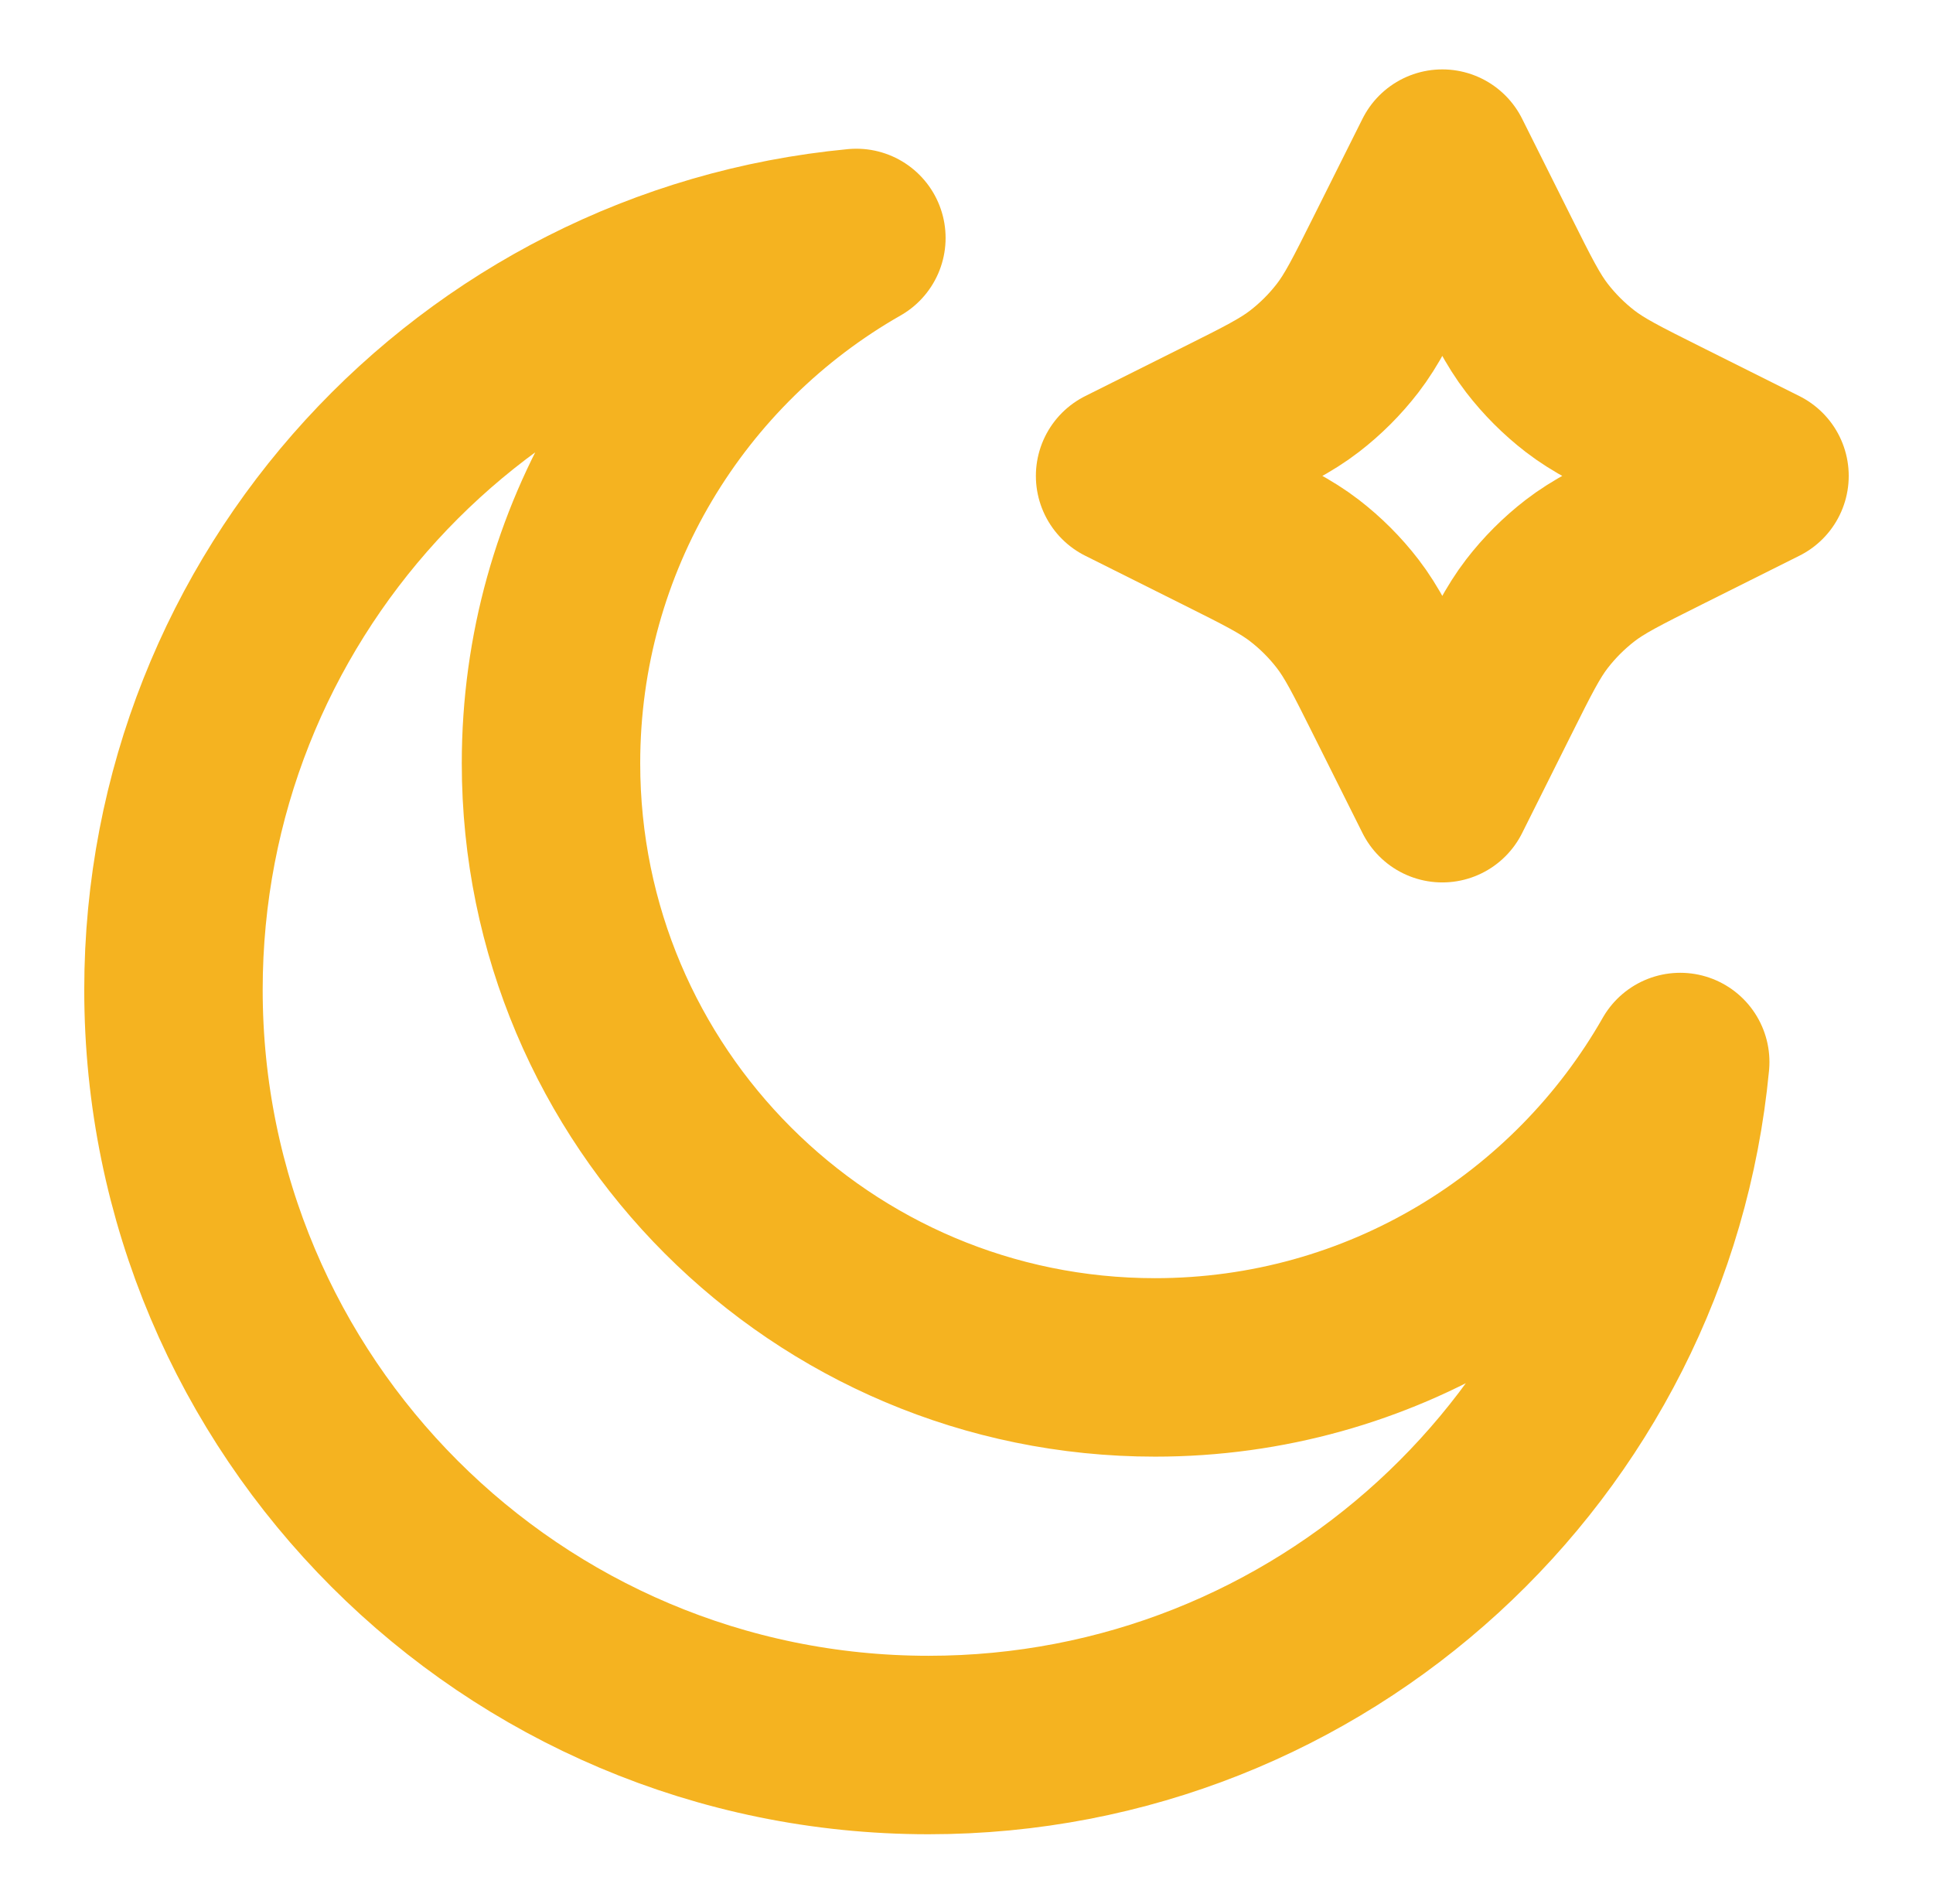 <svg width="65" height="64" viewBox="0 0 65 64" fill="none" xmlns="http://www.w3.org/2000/svg">
<path d="M48.5 5.333L50.147 8.628C50.855 10.044 51.209 10.752 51.682 11.366C52.102 11.91 52.59 12.398 53.134 12.818C53.748 13.291 54.456 13.645 55.871 14.353L59.166 16L55.871 17.647C54.456 18.355 53.748 18.709 53.134 19.182C52.59 19.602 52.102 20.09 51.682 20.634C51.209 21.248 50.855 21.956 50.147 23.372L48.5 26.667L46.852 23.372C46.144 21.956 45.79 21.248 45.317 20.634C44.898 20.09 44.41 19.602 43.865 19.182C43.252 18.709 42.544 18.355 41.128 17.647L37.833 16L41.128 14.353C42.544 13.645 43.252 13.291 43.865 12.818C44.41 12.398 44.898 11.91 45.317 11.366C45.79 10.752 46.144 10.044 46.852 8.628L48.5 5.333Z" stroke="#F5B320" stroke-width="6" stroke-linecap="round" stroke-linejoin="round"/>
<path d="M56.5 35.705C53.004 41.837 46.405 45.972 38.841 45.972C27.623 45.972 18.528 36.878 18.528 25.66C18.528 18.095 22.664 11.496 28.797 8C15.912 9.222 5.833 20.072 5.833 33.276C5.833 47.299 17.201 58.667 31.224 58.667C44.427 58.667 55.277 48.588 56.5 35.705Z" stroke="#F5B320" stroke-width="6" stroke-linecap="round" stroke-linejoin="round"/>
</svg>

